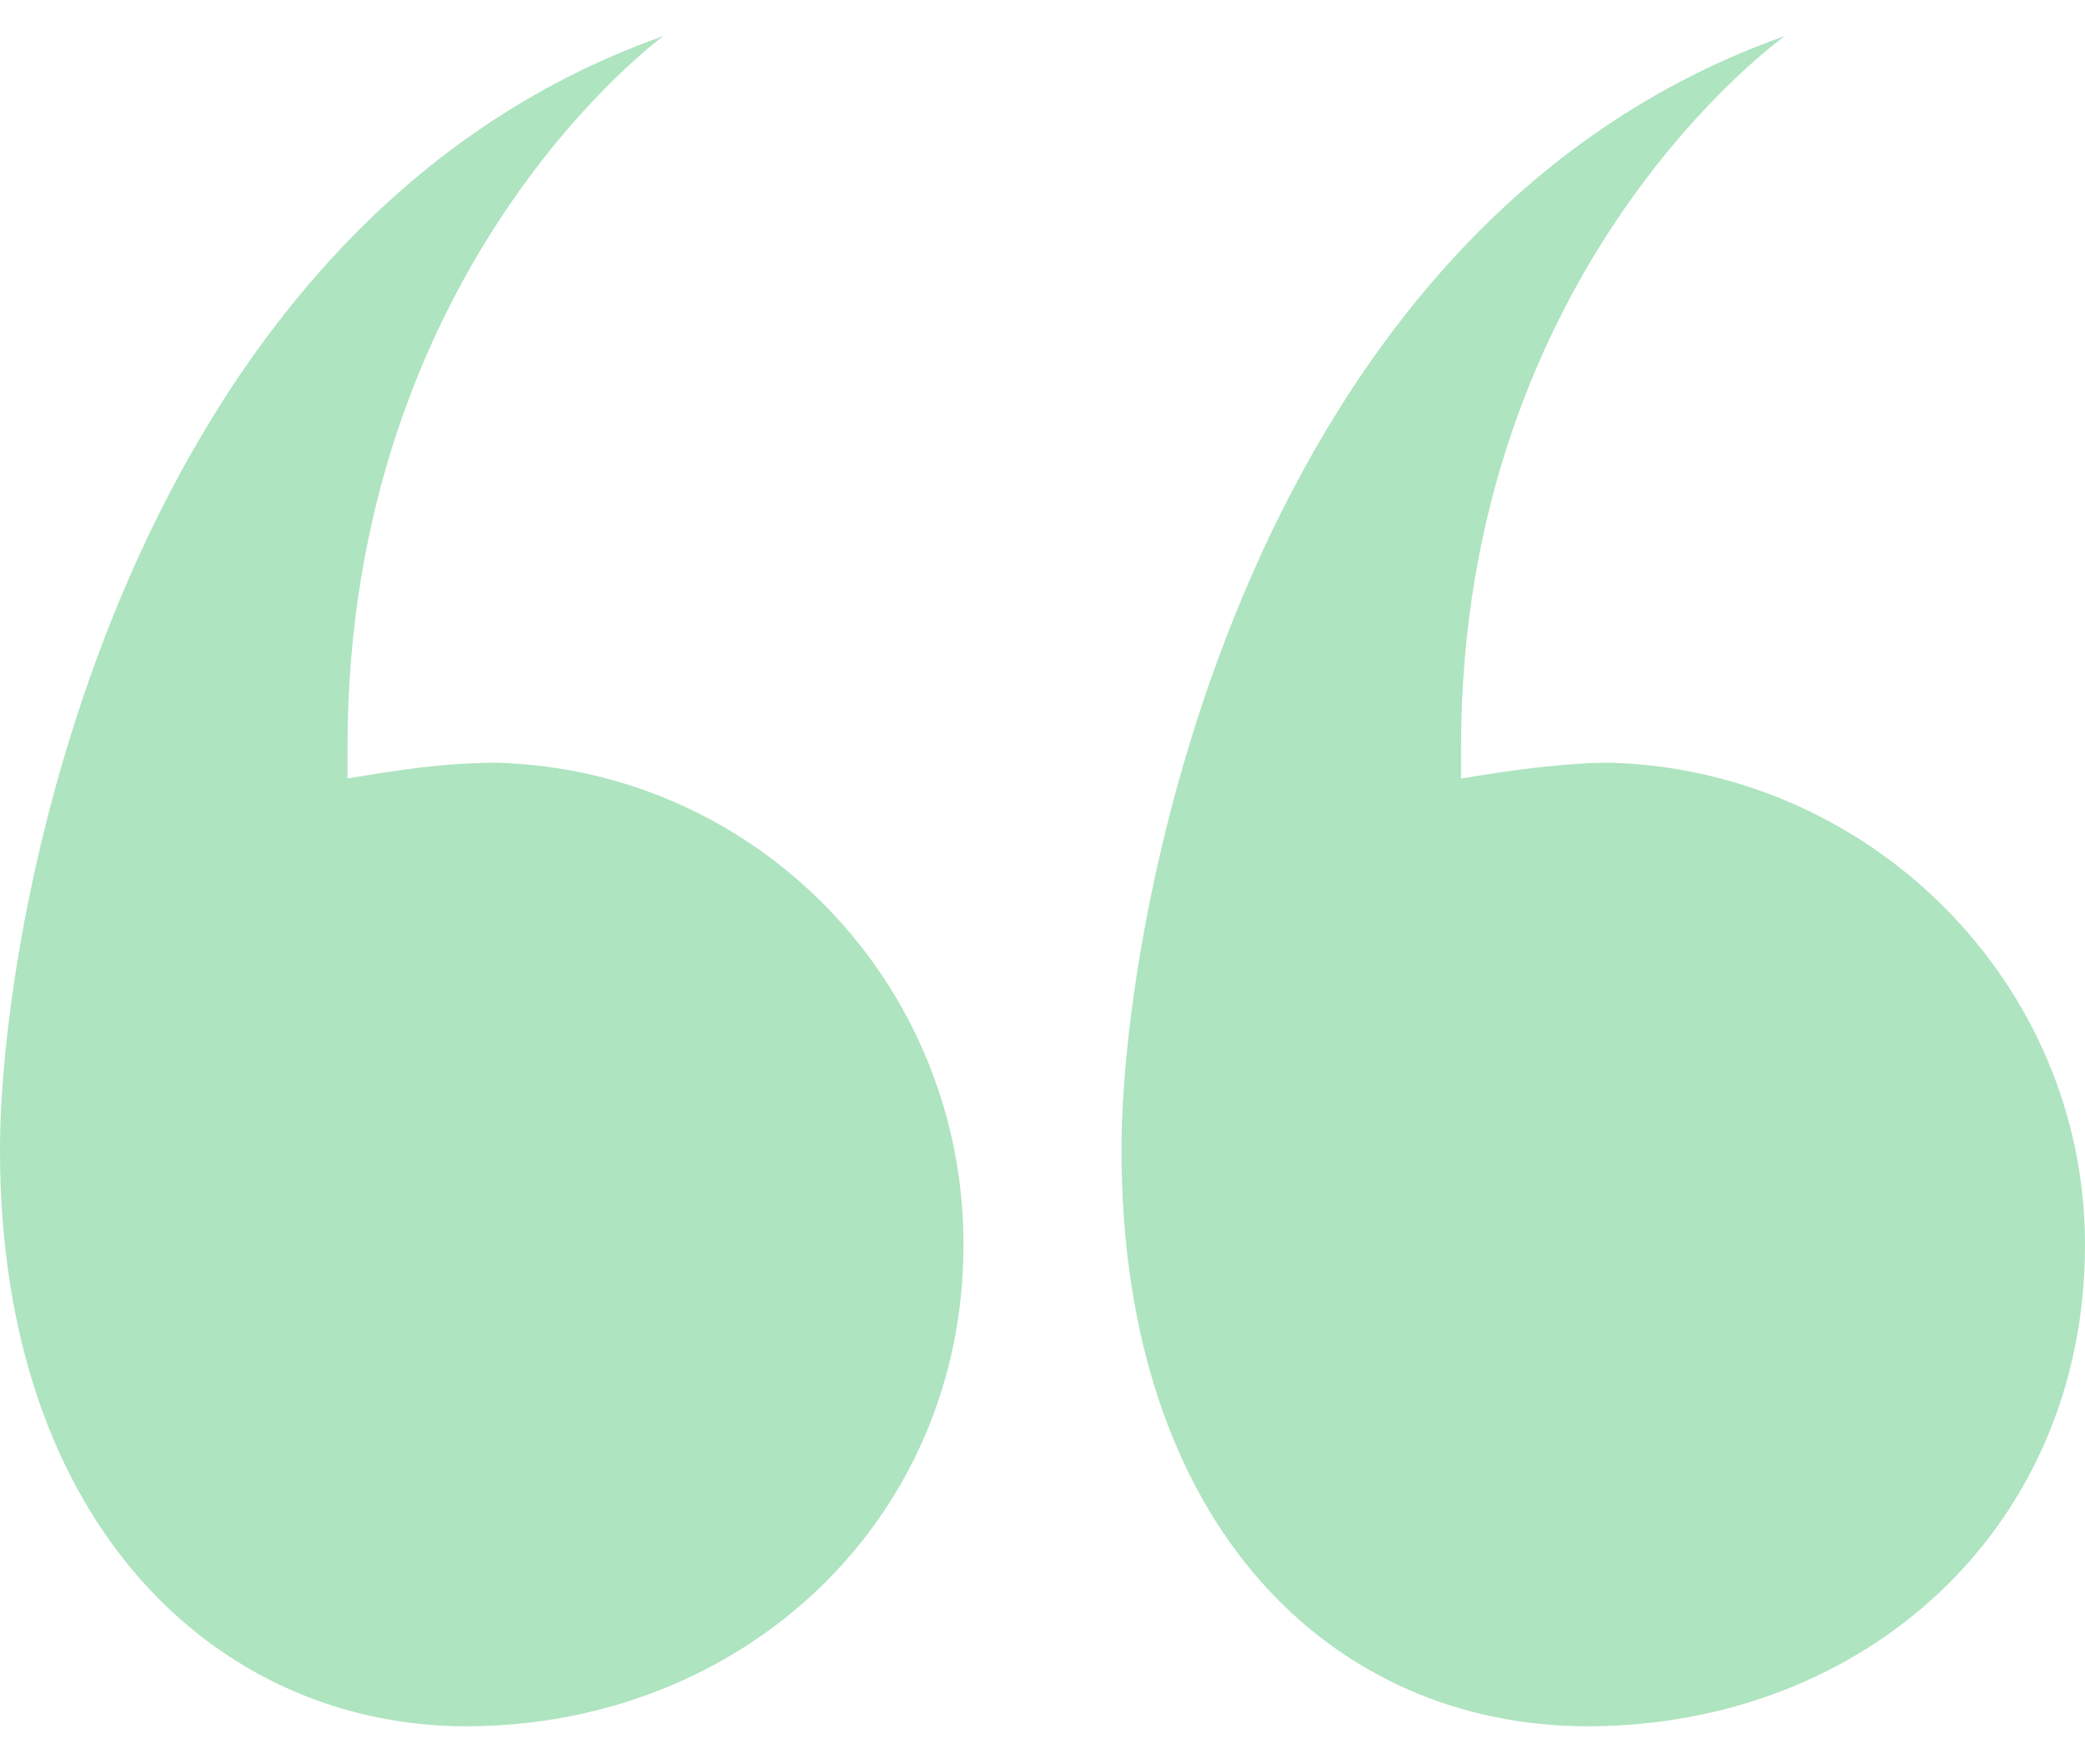 <svg width="52" height="44" viewBox="0 0 52 44" fill="none" xmlns="http://www.w3.org/2000/svg">
<path d="M39.591 43.051C33.288 43.051 27.97 38.127 27.97 28.672C27.97 22.763 31.121 5.627 44.515 0.899C44.515 0.899 36.439 6.612 36.439 18.627V19.415C37.621 19.218 39 19.021 40.182 19.021C46.682 19.218 52 24.536 52 31.036C52 38.127 46.485 43.051 39.591 43.051ZM11.621 43.051C5.515 43.051 0 38.127 0 28.672C0 22.763 3.152 5.627 16.546 0.899C16.546 0.899 8.667 6.612 8.667 18.627V19.415C9.848 19.218 11.03 19.021 12.409 19.021C18.909 19.218 24.03 24.536 24.03 31.036C24.03 37.93 18.515 43.051 11.621 43.051Z" fill="#AEE4C0"/>
</svg>
